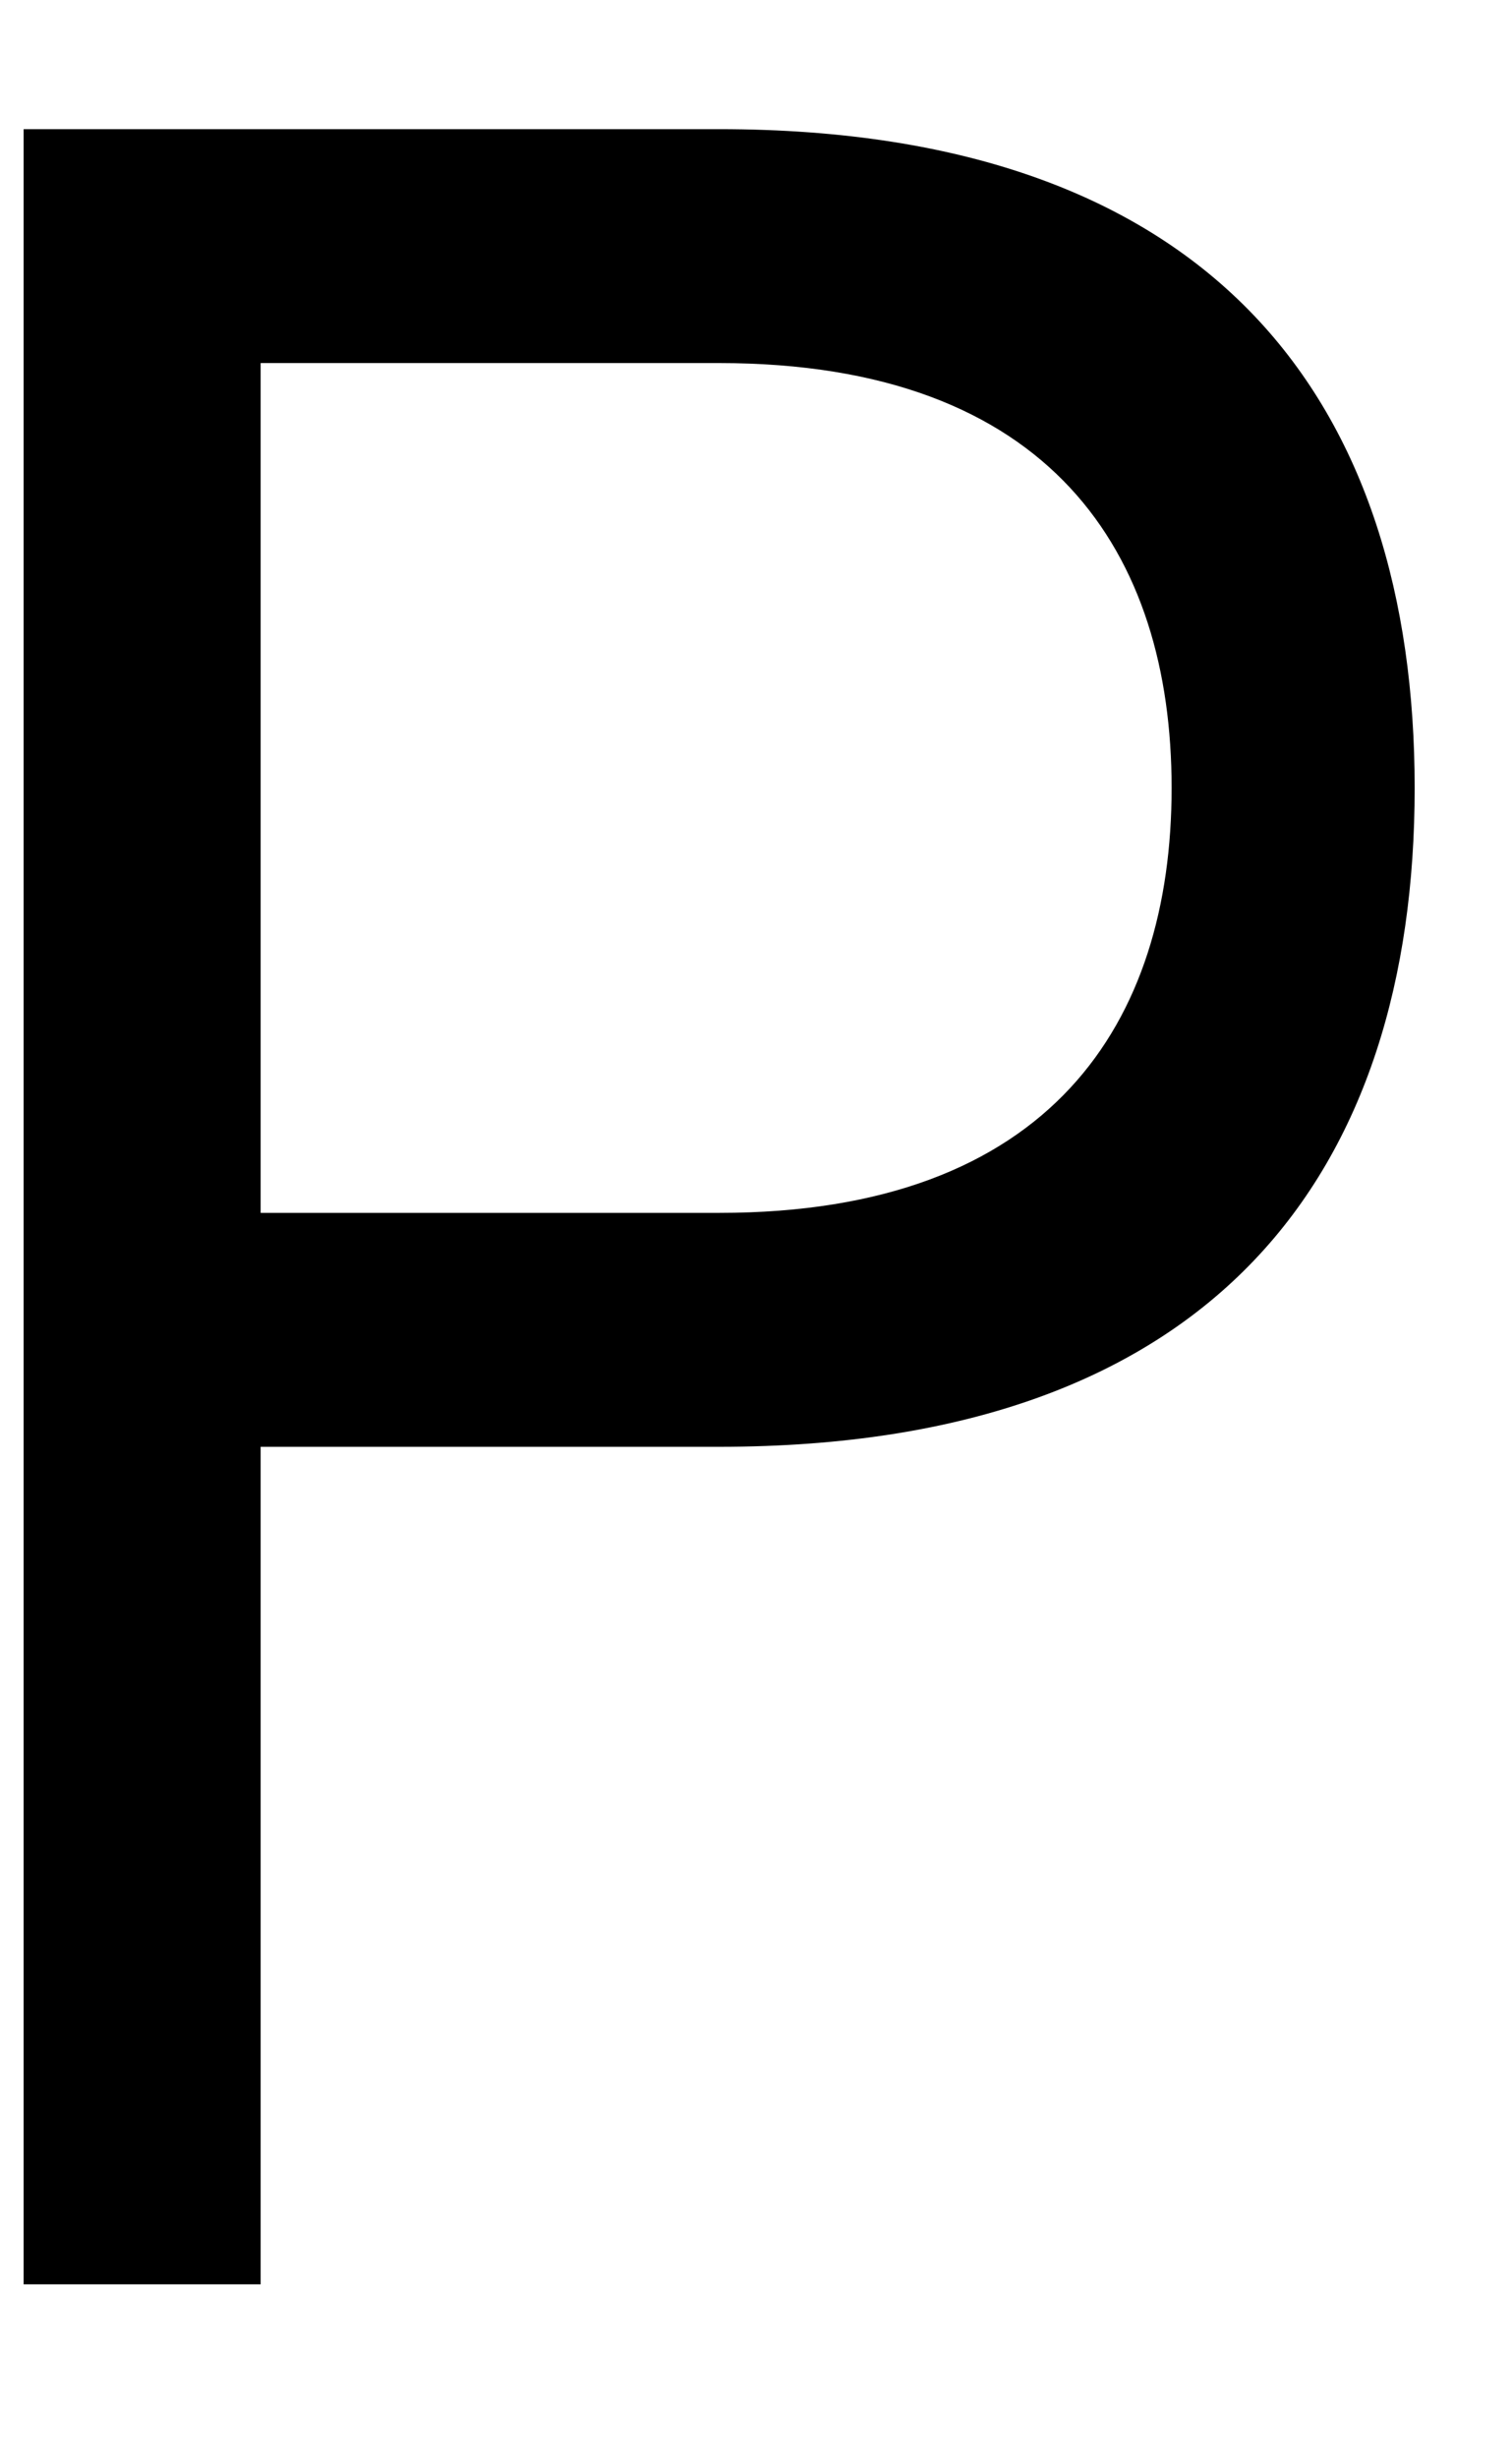 <?xml version="1.0" encoding="UTF-8"?><svg xmlns="http://www.w3.org/2000/svg" xmlns:xlink="http://www.w3.org/1999/xlink" xmlns:avocode="https://avocode.com/" id="SVGDoc65c41b0e5a315" width="8px" height="13px" version="1.1" viewBox="0 0 8 13" aria-hidden="true"><defs><linearGradient class="cerosgradient" data-cerosgradient="true" id="CerosGradient_idaedee572c" gradientUnits="userSpaceOnUse" x1="50%" y1="100%" x2="50%" y2="0%"><stop offset="0%" stop-color="#d1d1d1"/><stop offset="100%" stop-color="#d1d1d1"/></linearGradient><linearGradient/></defs><g><g><path d="M1.379,7.651v4.429h-1.254v-11.397h3.68c2.638,0 3.68,1.465 3.68,3.484c0,2.019 -1.042,3.484 -3.68,3.484zM1.379,1.92v4.494h2.426c1.759,0 2.394,-1.01 2.394,-2.247c0,-1.238 -0.635,-2.247 -2.394,-2.247z" fill="#000000" fill-opacity="1"/></g></g></svg>